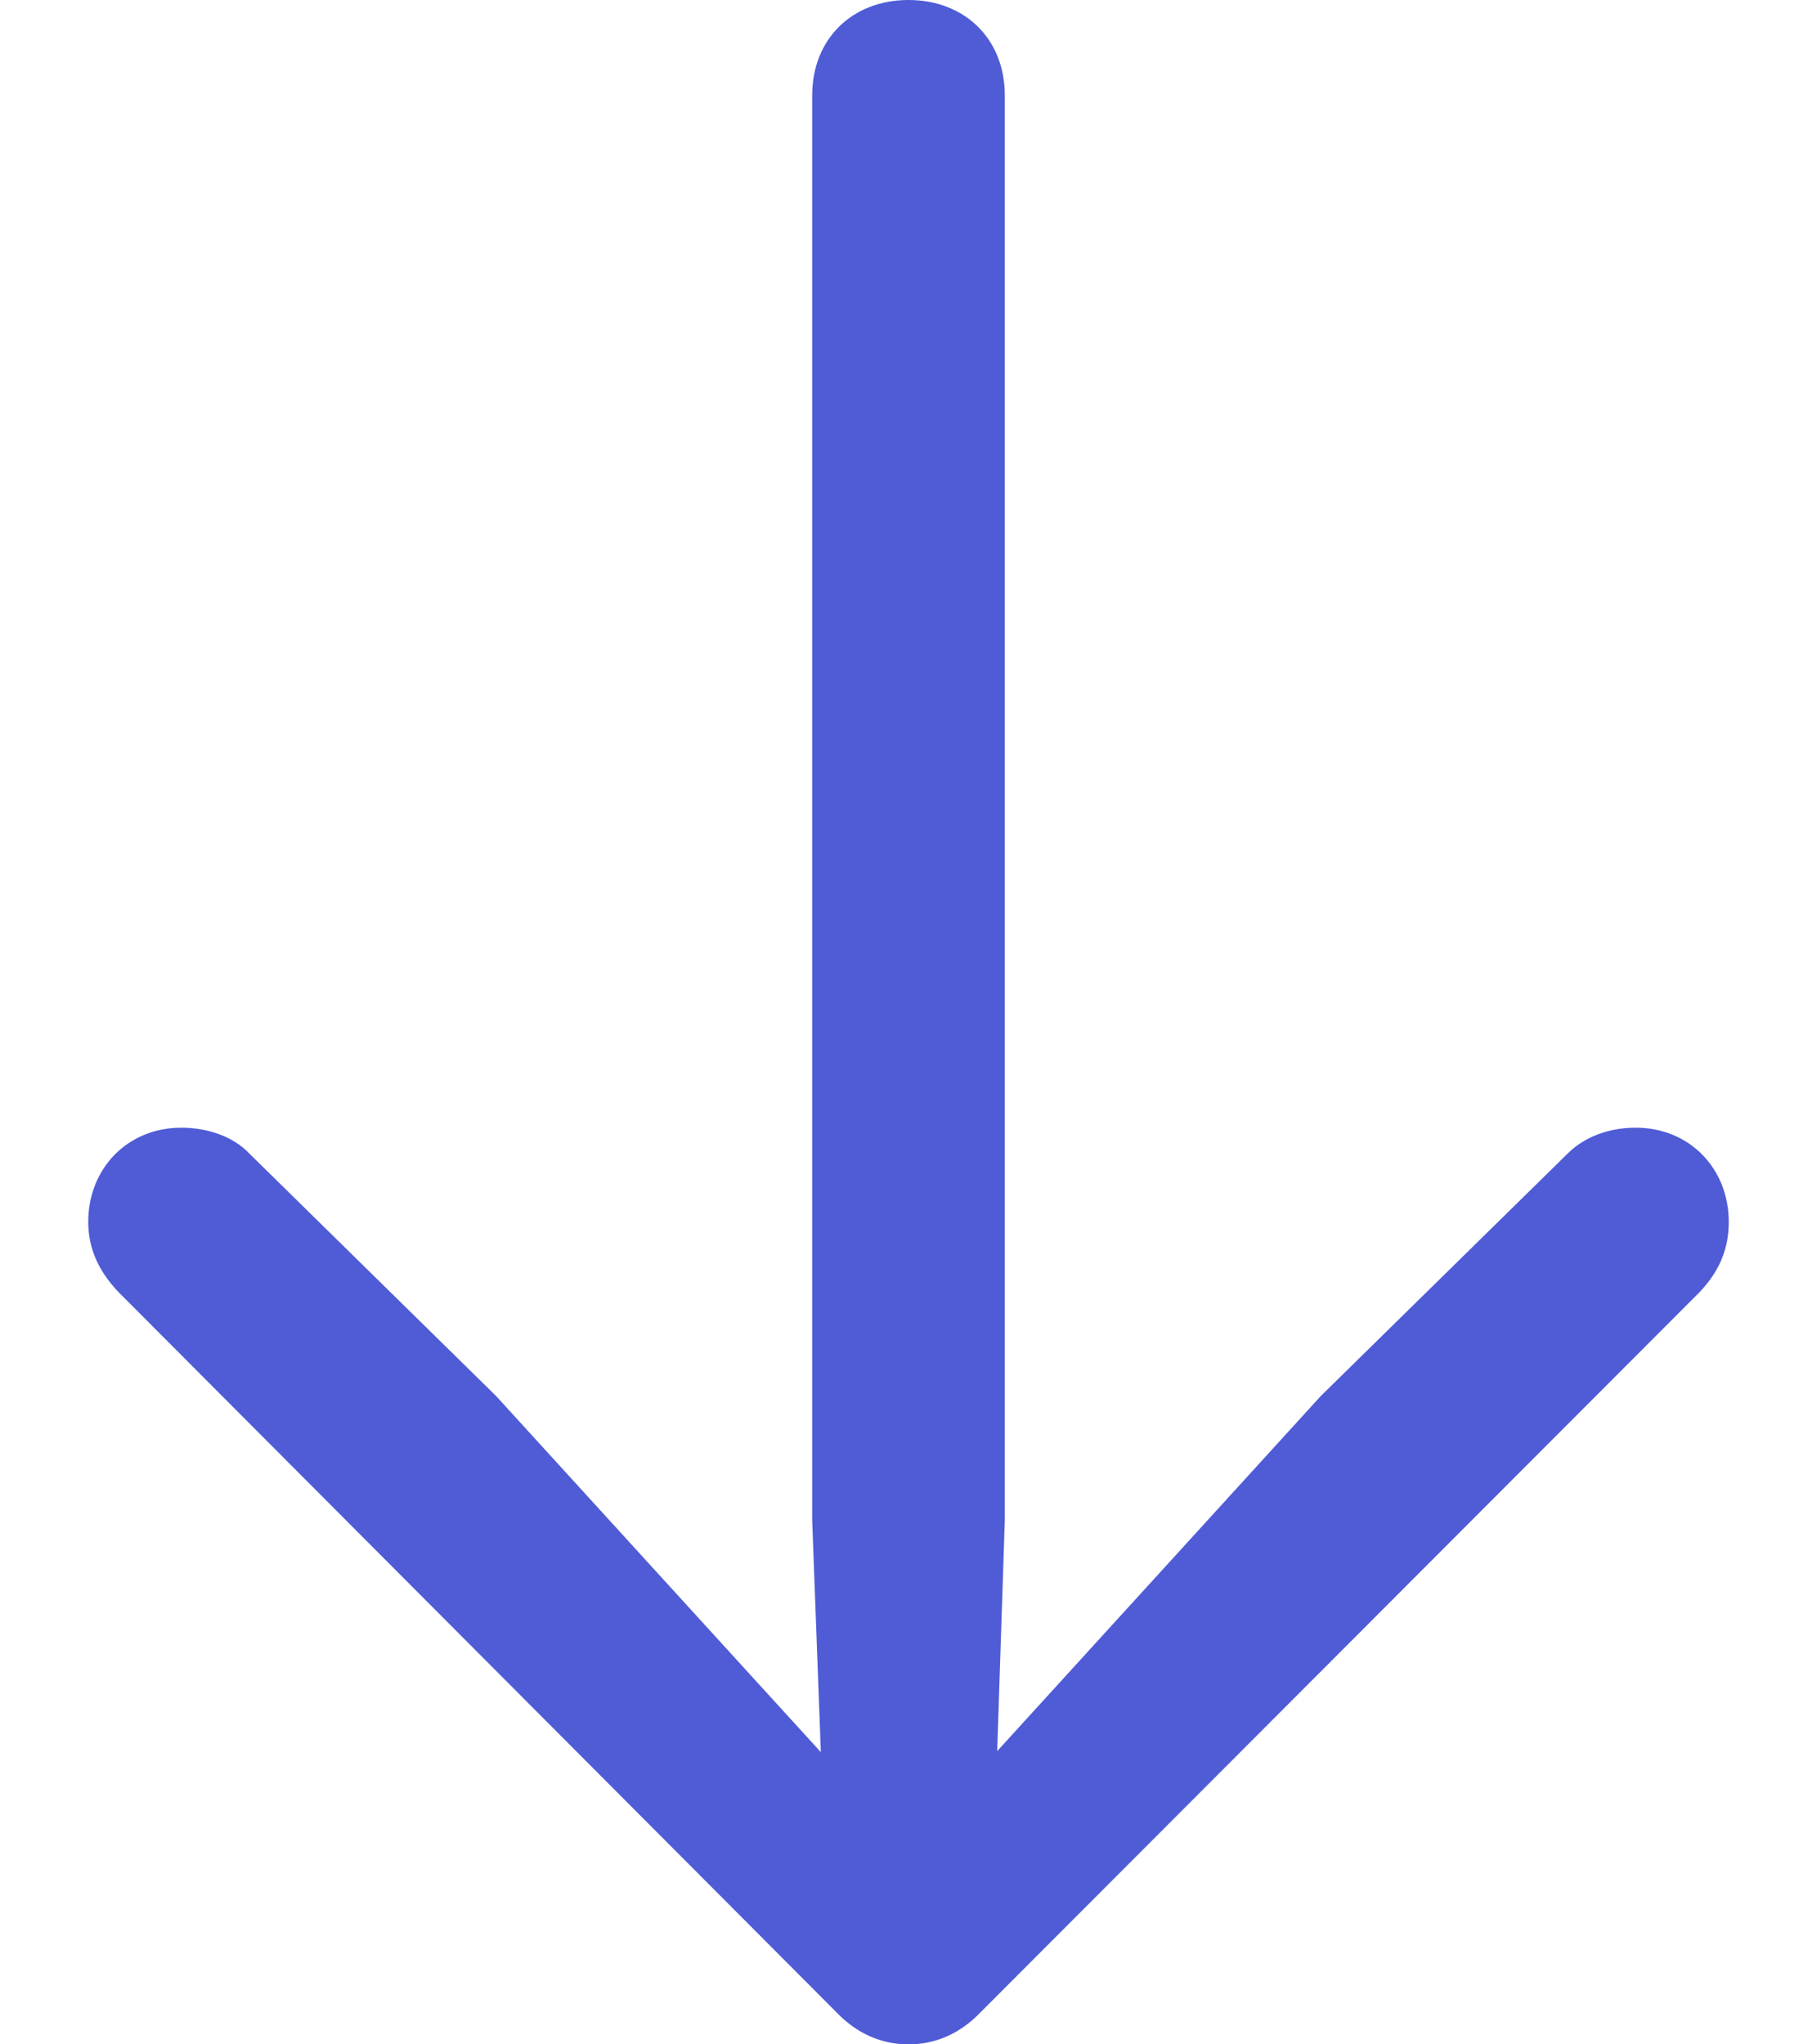 <svg width="16" height="18" viewBox="0 0 16 18" fill="none" xmlns="http://www.w3.org/2000/svg">
<path d="M8 0C7.504 0 7.152 0.343 7.152 0.839L7.152 13.388L7.228 15.427L4.369 12.292L2.197 10.158C2.054 10.005 1.825 9.929 1.597 9.929C1.12 9.929 0.777 10.291 0.777 10.758C0.777 10.987 0.863 11.187 1.044 11.377L7.362 17.714C7.543 17.905 7.762 18 8 18C8.238 18 8.457 17.905 8.638 17.714L14.966 11.377C15.147 11.187 15.223 10.987 15.223 10.758C15.223 10.291 14.88 9.929 14.403 9.929C14.175 9.929 13.956 10.005 13.803 10.158L11.63 12.292L8.781 15.418L8.848 13.388L8.848 0.839C8.848 0.343 8.495 0 8 0Z" fill="#4F5CD6"/>
</svg>
